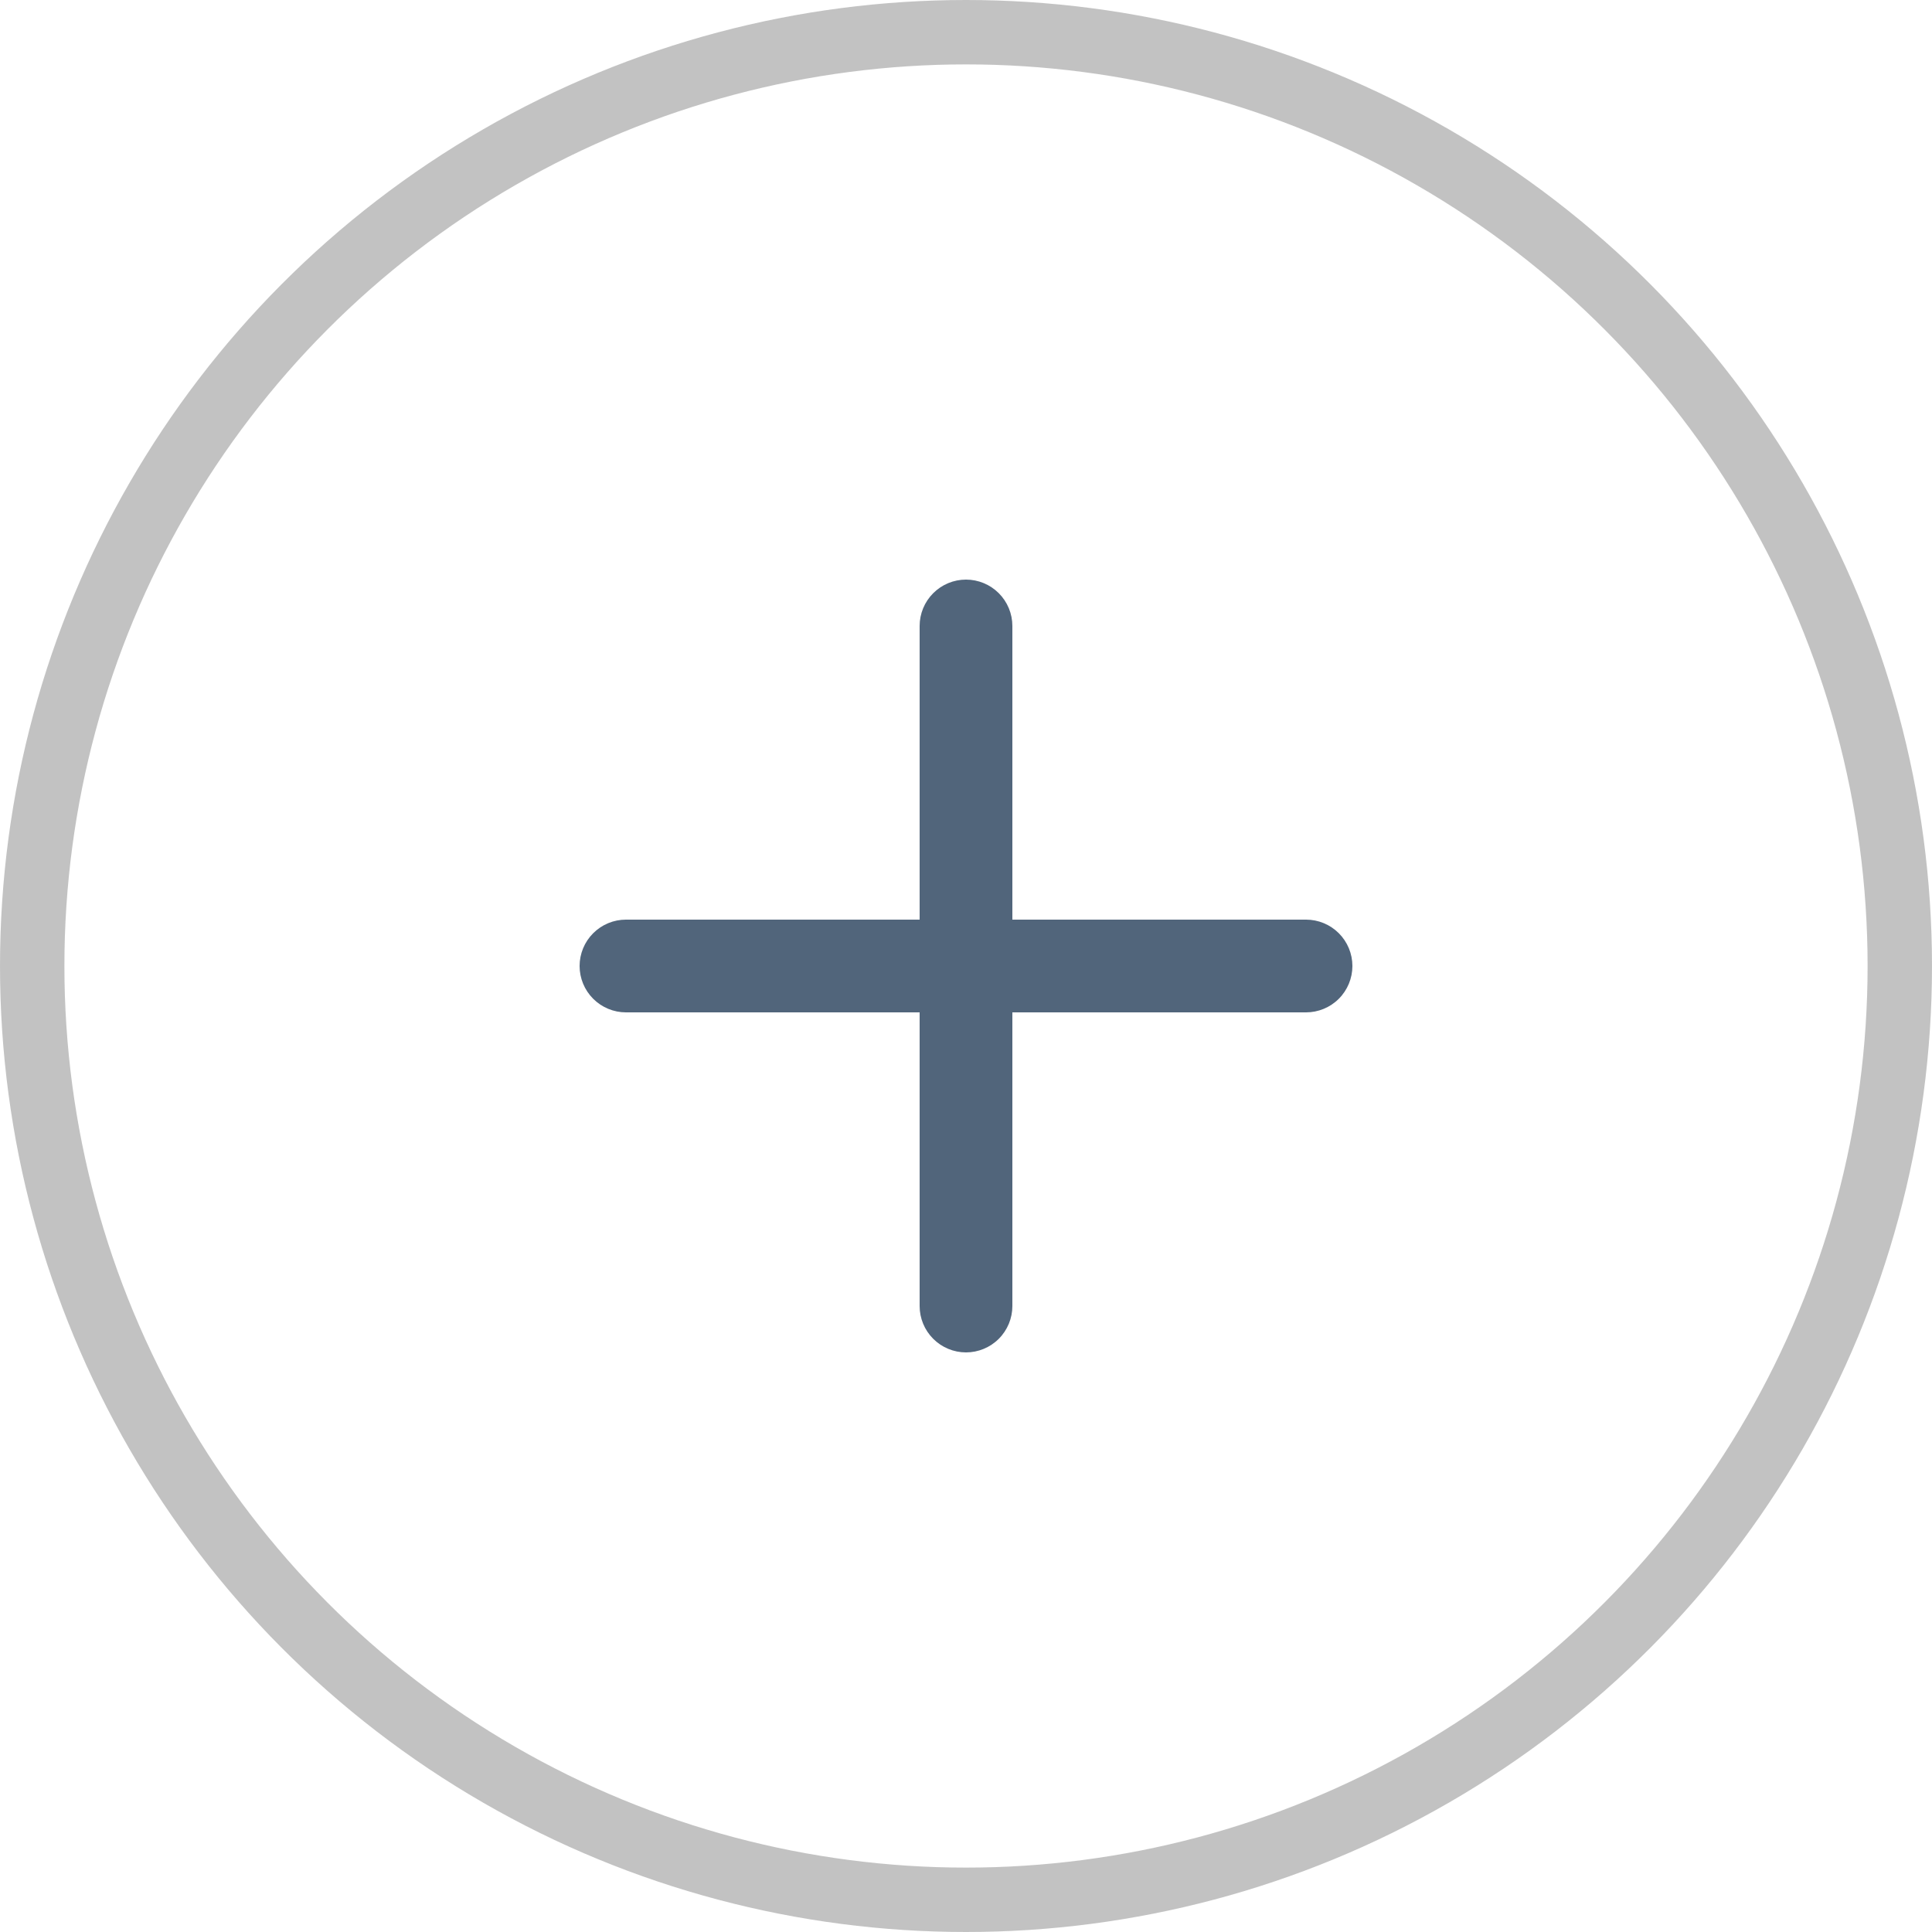 <svg width="30" height="30" viewBox="0 0 30 30" fill="none" xmlns="http://www.w3.org/2000/svg">
<path d="M21 15C21 15.191 20.924 15.374 20.789 15.509C20.654 15.644 20.471 15.72 20.28 15.72H15.72V20.28C15.72 20.471 15.644 20.654 15.509 20.789C15.374 20.924 15.191 21 15 21C14.809 21 14.626 20.924 14.491 20.789C14.356 20.654 14.28 20.471 14.28 20.28V15.72H9.72C9.529 15.72 9.346 15.644 9.211 15.509C9.076 15.374 9 15.191 9 15C9 14.809 9.076 14.626 9.211 14.491C9.346 14.356 9.529 14.28 9.72 14.28H14.28V9.72C14.28 9.529 14.356 9.346 14.491 9.211C14.626 9.076 14.809 9 15 9C15.191 9 15.374 9.076 15.509 9.211C15.644 9.346 15.72 9.529 15.72 9.72V14.28H20.28C20.471 14.28 20.654 14.356 20.789 14.491C20.924 14.626 21 14.809 21 15Z" fill="#51657B"/>
<circle cx="15" cy="15" r="14.5" stroke="#878686" stroke-opacity="0.5"/>
</svg>
